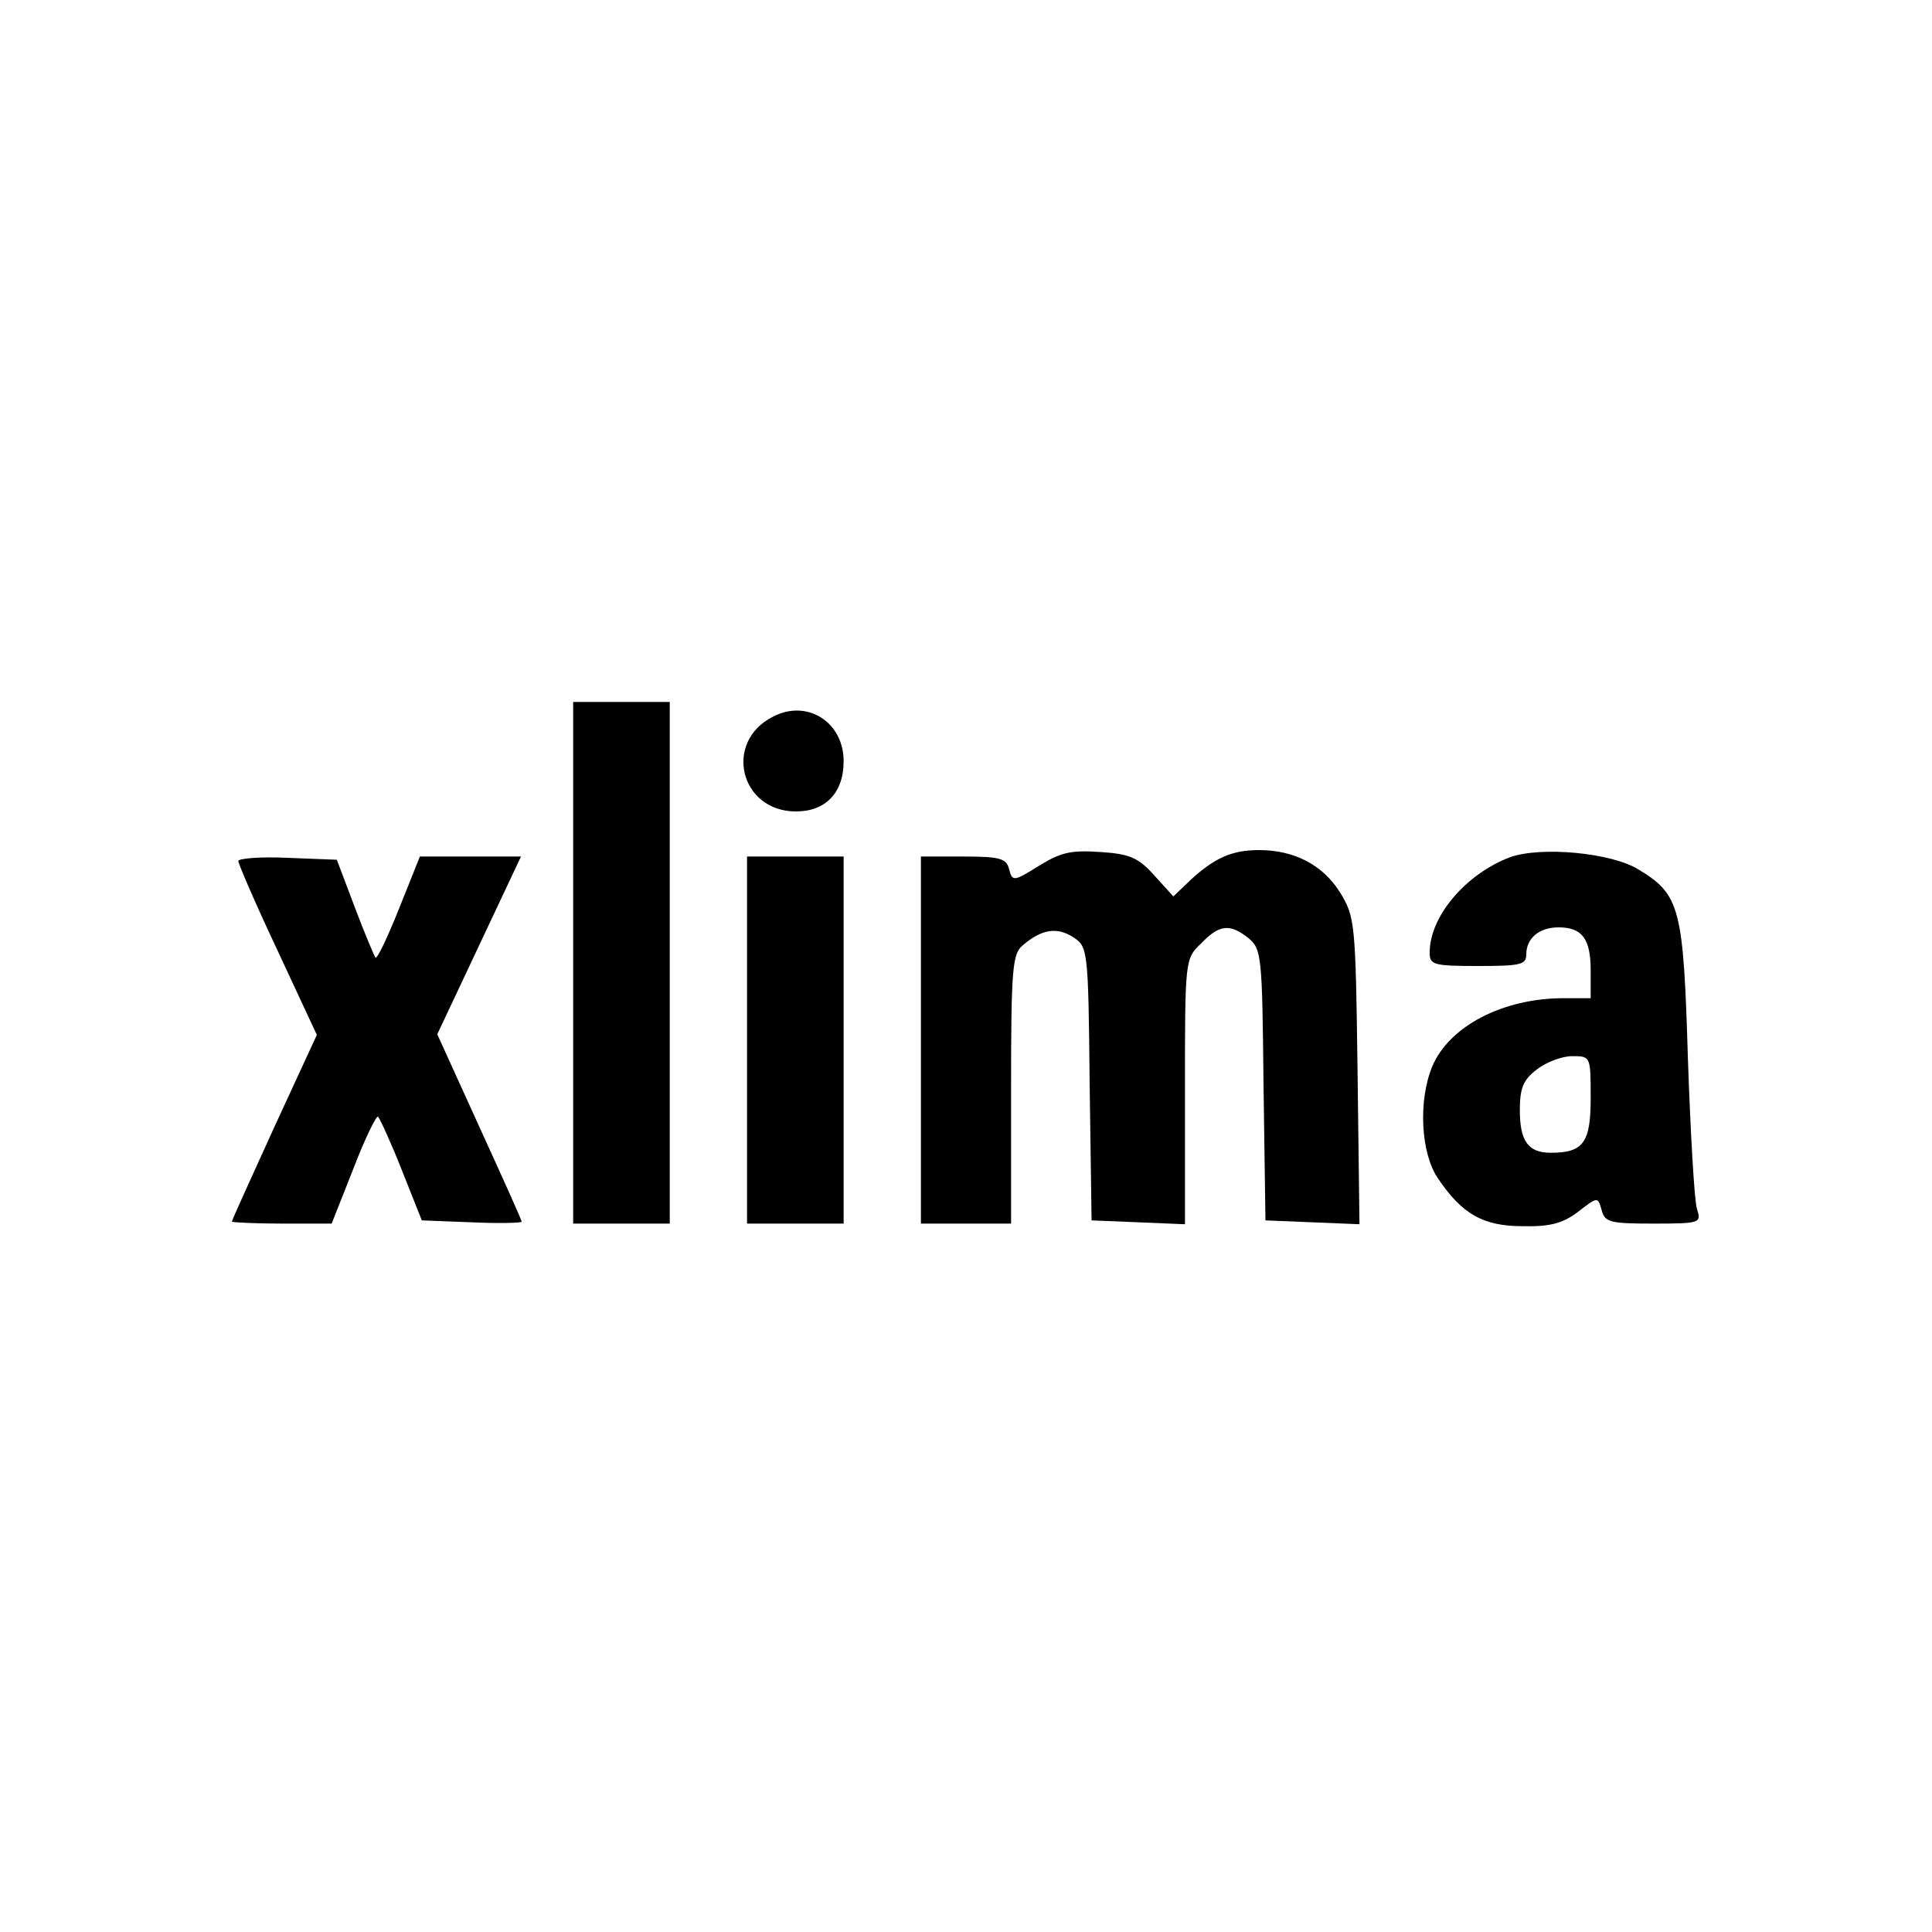 <?xml version="1.0" standalone="no"?>
<!DOCTYPE svg PUBLIC "-//W3C//DTD SVG 20010904//EN"
 "http://www.w3.org/TR/2001/REC-SVG-20010904/DTD/svg10.dtd">
<svg version="1.0" xmlns="http://www.w3.org/2000/svg"
 width="300pt" height="300pt" viewBox="0 0 300 300"
 preserveAspectRatio="xMidYMid meet">
<g transform="translate(0,300) scale(0.1,-0.1)"
fill="#000000" stroke="none">
<path d="M890 1505 l0 -405 75 0 75 0 0 405 0 405 -75 0 -75 0 0 -405z"/>
<path d="M1200 1887 c-77 -39 -51 -147 36 -147 46 0 74 29 74 78 0 61 -57 97
-110 69z"/>
<path d="M1614 1656 c-40 -25 -42 -25 -47 -6 -4 17 -14 20 -71 20 l-66 0 0
-285 0 -285 70 0 70 0 0 208 c0 187 2 211 18 224 29 25 53 29 78 13 23 -15 24
-17 26 -228 l3 -212 73 -3 72 -3 0 206 c0 205 0 206 25 230 29 30 45 31 74 8
20 -17 21 -28 23 -228 l3 -210 73 -3 73 -3 -3 238 c-3 231 -4 239 -27 277 -27
43 -71 66 -126 66 -42 0 -69 -12 -107 -47 l-26 -25 -29 32 c-25 28 -38 34 -84
37 -45 3 -61 0 -95 -21z"/>
<path d="M2345 1669 c-69 -26 -125 -92 -125 -148 0 -19 5 -21 75 -21 66 0 75
2 75 18 0 25 20 42 50 42 37 0 50 -18 50 -67 l0 -43 -42 0 c-95 0 -178 -44
-204 -106 -22 -53 -18 -135 9 -174 37 -55 70 -74 131 -74 42 -1 62 4 86 22 31
24 31 24 37 3 5 -19 13 -21 80 -21 74 0 75 1 68 23 -4 12 -10 117 -14 232 -7
235 -12 256 -77 295 -42 26 -151 36 -199 19z m125 -374 c0 -69 -11 -85 -62
-85 -35 0 -48 18 -48 66 0 34 5 47 26 63 15 12 40 21 55 21 29 0 29 0 29 -65z"/>
<path d="M370 1663 c0 -4 27 -67 61 -139 l61 -131 -66 -143 c-36 -79 -66 -145
-66 -147 0 -1 35 -3 78 -3 l77 0 34 86 c18 47 36 83 38 80 3 -3 20 -40 37 -83
l31 -78 78 -3 c42 -2 77 -1 77 1 0 3 -30 69 -66 148 l-65 143 65 138 65 138
-78 0 -79 0 -32 -80 c-18 -45 -34 -79 -37 -77 -2 3 -17 38 -32 78 l-28 74 -77
3 c-42 2 -76 -1 -76 -5z"/>
<path d="M1160 1385 l0 -285 75 0 75 0 0 285 0 285 -75 0 -75 0 0 -285z"/>
</g>
</svg>
